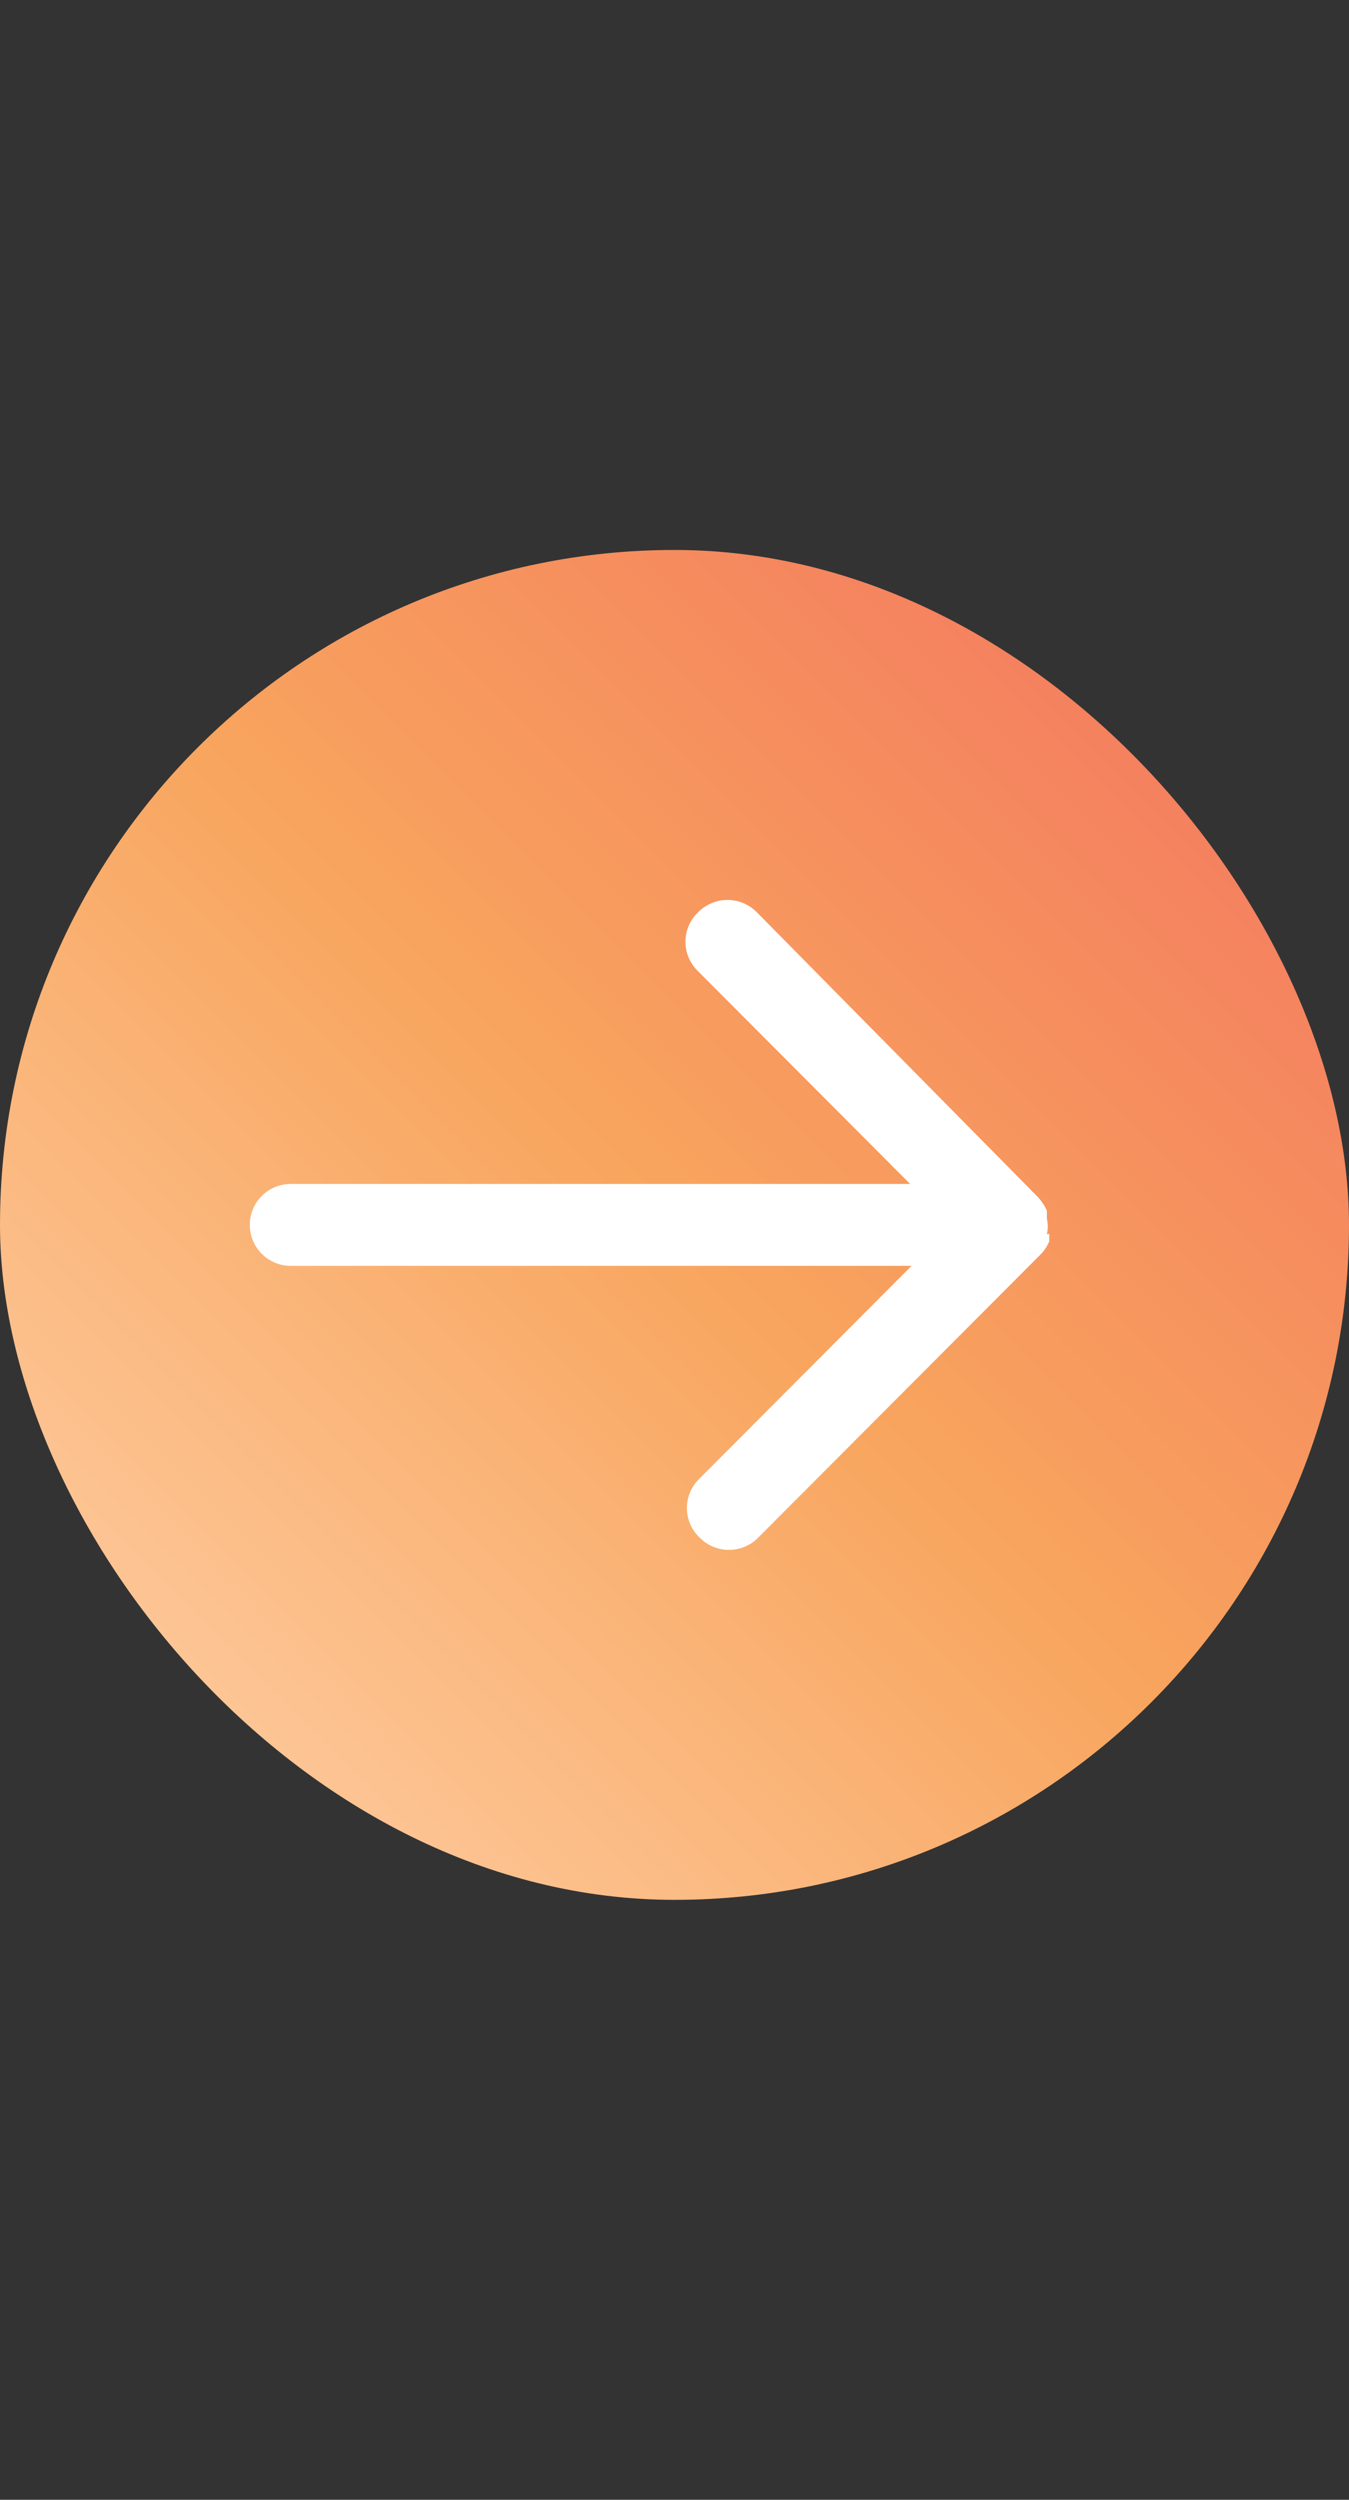 <svg width="27" height="50" viewBox="0 0 27 50" fill="none" xmlns="http://www.w3.org/2000/svg">
<rect x="0" y="0" width="27" height="50" fill="#333333" stroke="none"/>
<rect y="11" width="27" height="27" rx="13.5" fill="url(#paint0_linear_1_10612)"/>
<g clip-path="url(#clip0_1_10612)">
<path d="M21 24.677V24.747C21 24.747 21 24.806 21 24.83C20.989 24.859 20.975 24.886 20.959 24.913C20.949 24.933 20.937 24.953 20.924 24.971C20.895 25.016 20.861 25.058 20.823 25.095L15.178 30.752C15.101 30.831 15.01 30.893 14.909 30.936C14.808 30.978 14.699 31 14.589 31C14.48 31 14.371 30.978 14.27 30.936C14.169 30.893 14.078 30.831 14.001 30.752C13.921 30.676 13.857 30.585 13.814 30.484C13.771 30.382 13.748 30.273 13.748 30.163C13.748 30.053 13.771 29.944 13.814 29.843C13.857 29.741 13.921 29.65 14.001 29.574L18.245 25.319H5.818C5.601 25.319 5.393 25.233 5.24 25.079C5.086 24.926 5 24.717 5 24.5C5 24.283 5.086 24.074 5.24 23.921C5.393 23.767 5.601 23.681 5.818 23.681H18.216L13.971 19.426C13.892 19.35 13.828 19.259 13.785 19.157C13.741 19.056 13.719 18.947 13.719 18.837C13.719 18.727 13.741 18.618 13.785 18.516C13.828 18.415 13.892 18.324 13.971 18.248C14.048 18.169 14.14 18.107 14.241 18.064C14.342 18.022 14.45 18 14.56 18C14.67 18 14.778 18.022 14.879 18.064C14.98 18.107 15.072 18.169 15.149 18.248L20.776 23.946C20.813 23.987 20.846 24.03 20.876 24.076C20.89 24.094 20.902 24.114 20.912 24.135C20.928 24.161 20.942 24.189 20.953 24.217C20.953 24.217 20.953 24.27 20.953 24.3C20.953 24.329 20.953 24.341 20.953 24.37C20.977 24.475 20.977 24.584 20.953 24.689L21 24.677Z" fill="white"/>
</g>
<defs>
<linearGradient id="paint0_linear_1_10612" x1="0" y1="38" x2="27" y2="11" gradientUnits="userSpaceOnUse">
<stop stop-color="#FFD3AD"/>
<stop offset="0.5" stop-color="#F8A55E"/>
<stop offset="1" stop-color="#F3715F"/>
</linearGradient>
<clipPath id="clip0_1_10612">
<rect width="27" height="50" fill="white"/>
</clipPath>
</defs>
</svg>
